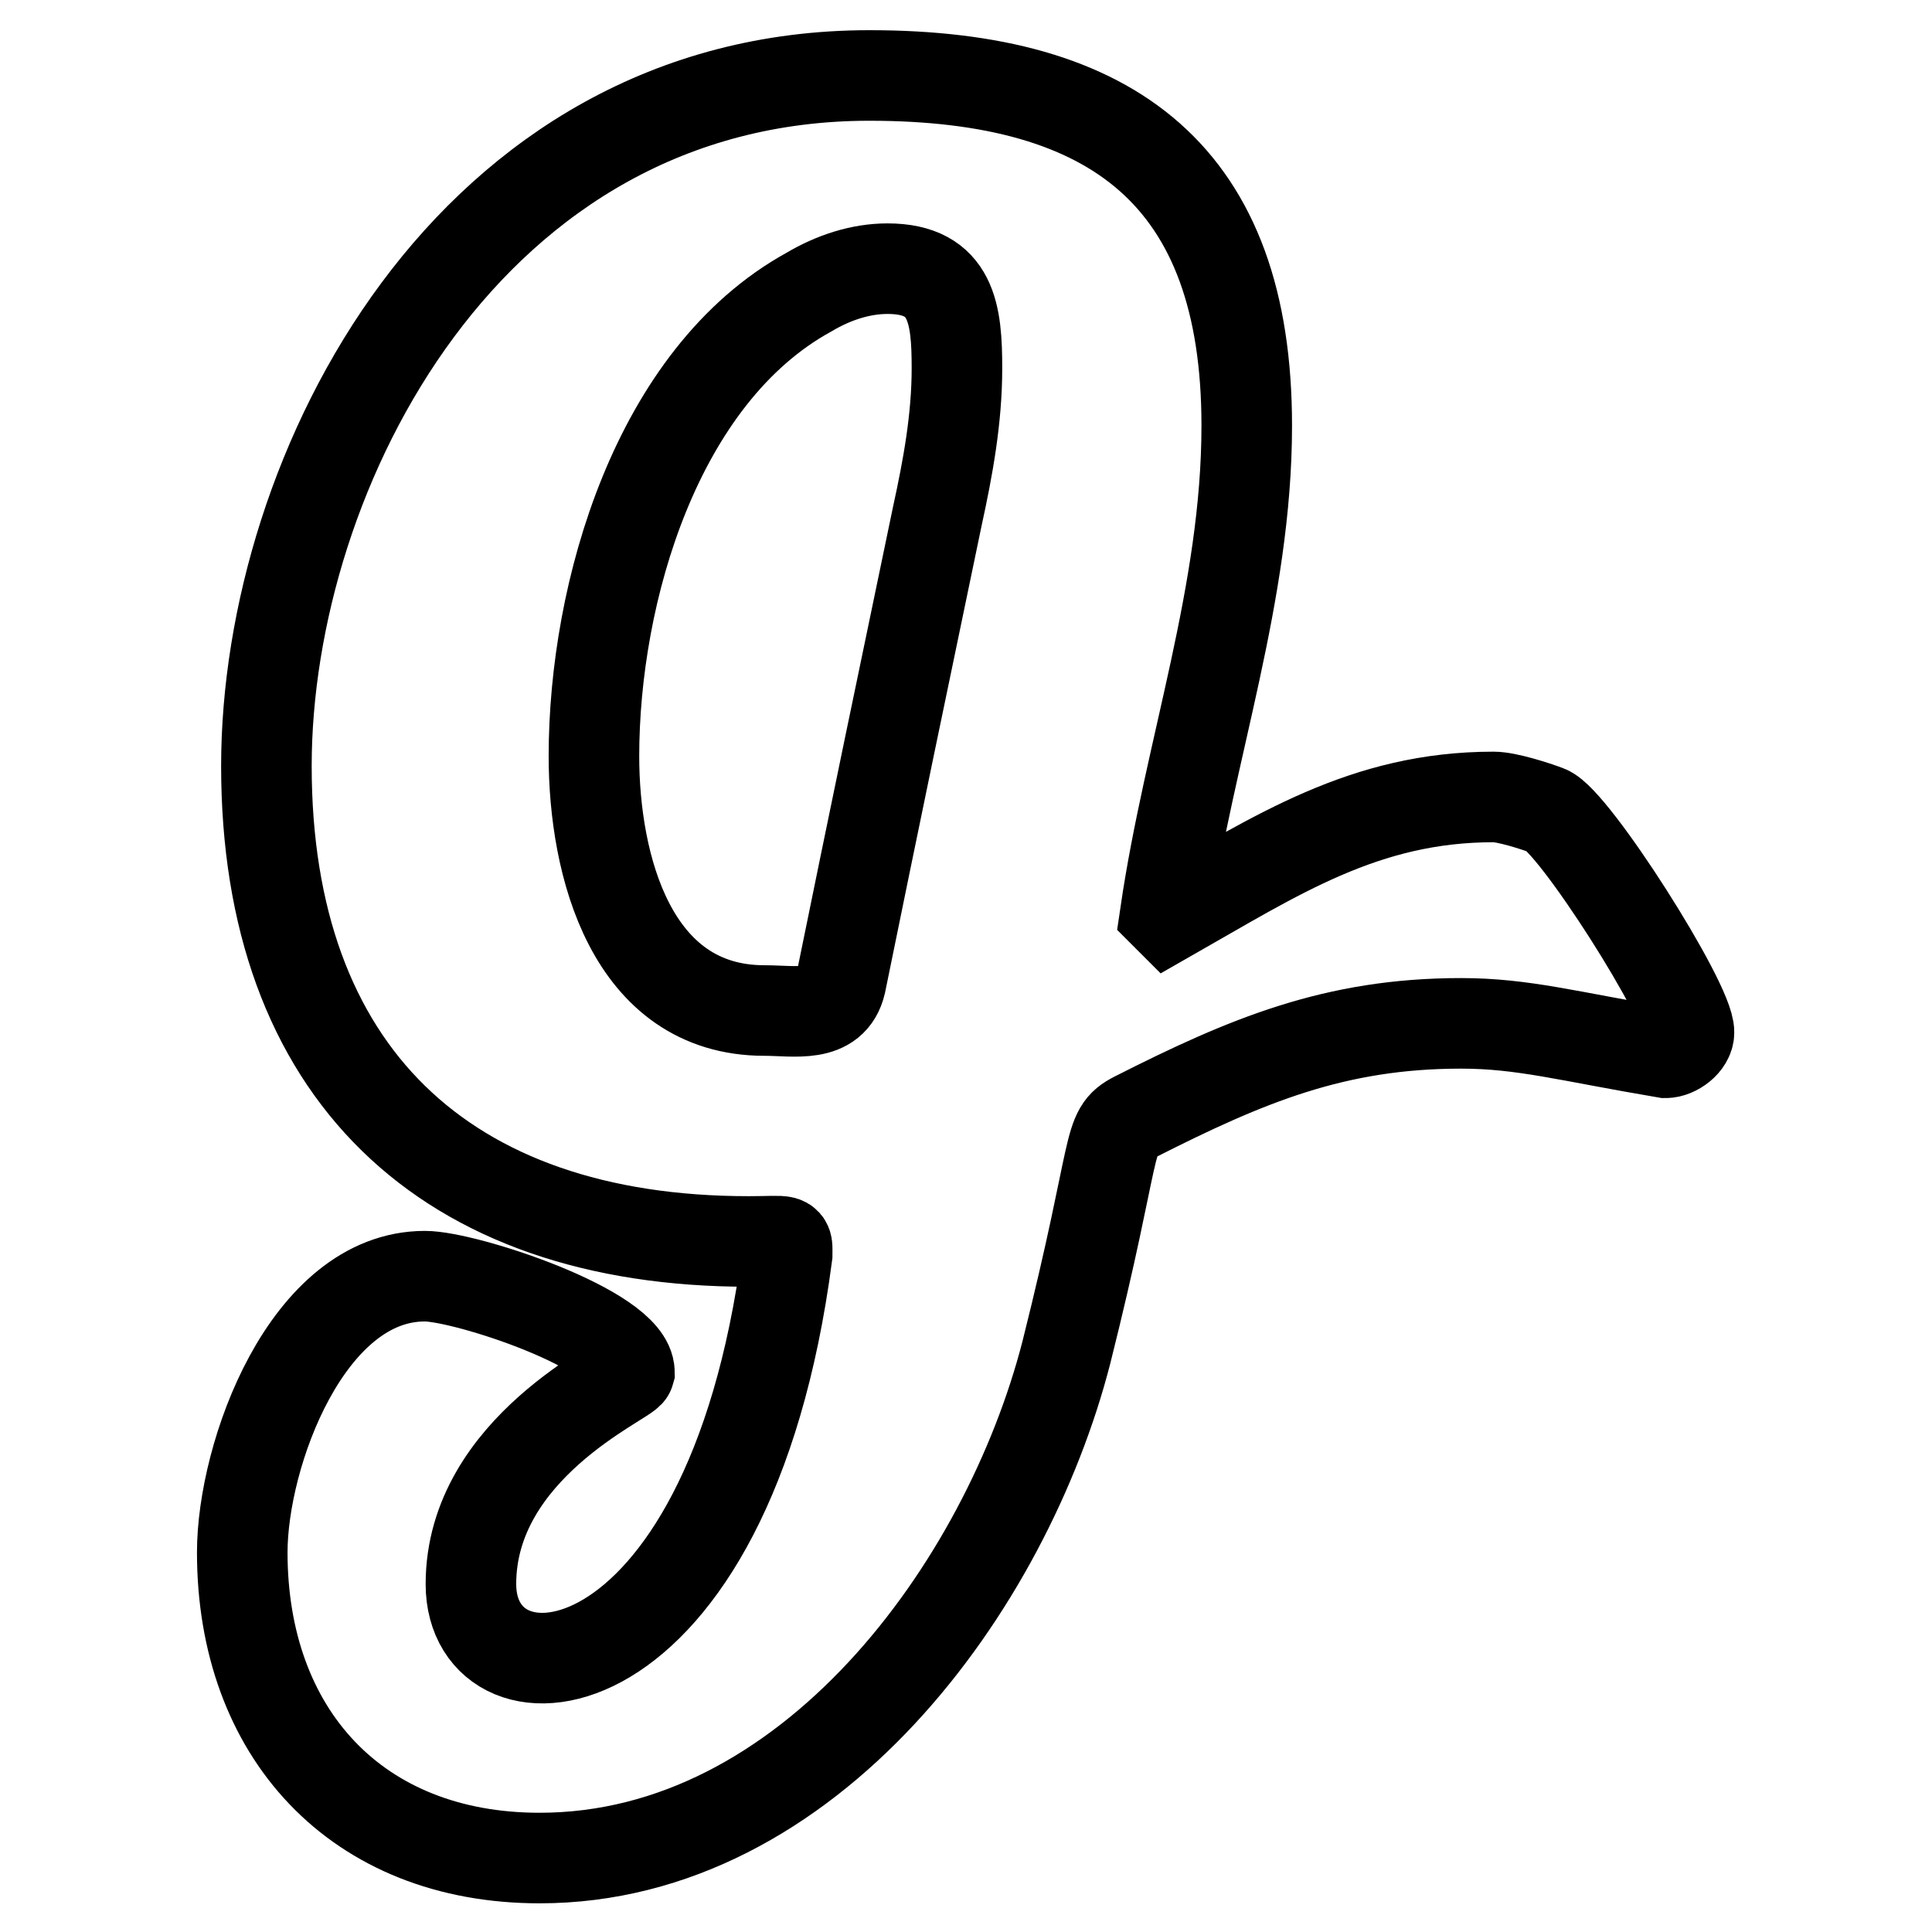 <?xml version="1.0" encoding="utf-8"?>
<!-- Svg Vector Icons : http://www.onlinewebfonts.com/icon -->
<!DOCTYPE svg PUBLIC "-//W3C//DTD SVG 1.1//EN" "http://www.w3.org/Graphics/SVG/1.1/DTD/svg11.dtd">
<svg version="1.1" xmlns="http://www.w3.org/2000/svg" xmlns:xlink="http://www.w3.org/1999/xlink" x="0px" y="0px" viewBox="0 0 256 256" enable-background="new 0 0 256 256" xml:space="preserve">
<g> <path stroke-width="12" fill-opacity="0" stroke="#000000"  d="M205,107.4c-1.6-0.6-5.3-1.8-7.1-1.8c-17.1,0-28.7,7.7-43.1,15.9l-0.4-0.4c3.2-21.8,10.8-42.4,10.8-64.7 c0-33-17.6-46.4-50-46.4c-53.1,0-79.9,52.4-79.9,91.5c0,40.5,23.6,63,63.9,63c5.5,0,5.1-0.5,5.1,1.8c-7.8,59.4-41.9,61.4-41.9,43.6 c0-18.1,20.7-27,21-28.1c-0.1-5.6-21.7-12.7-27.1-12.7c-15.6,0-24.2,23.6-24.2,36.6c0,23.9,15.1,40.5,39.4,40.5 c35.7,0,61.8-35.9,69.8-67c7-27.9,5.2-29.2,9.1-31.2c14.8-7.5,26.5-12.4,43.2-12.4c8.2,0,14.1,1.7,27.1,3.9c1.3,0,3.1-1.3,3.1-2.7 C223.9,132.9,208.5,108.7,205,107.4L205,107.4z M124.2,68.4c-4.3,20.6-8.6,41.3-12.8,61.9c-1.1,4.7-6.1,3.6-10.1,3.6 c-17.7,0-22.6-19.3-22.6-33.7c0-21.7,8.3-50.4,28.5-61.5c3.2-1.9,6.8-3.1,10.4-3.1c8.6,0,9.2,6.1,9.2,13.2 C126.8,55.5,125.6,62,124.2,68.4z"/></g>
</svg>